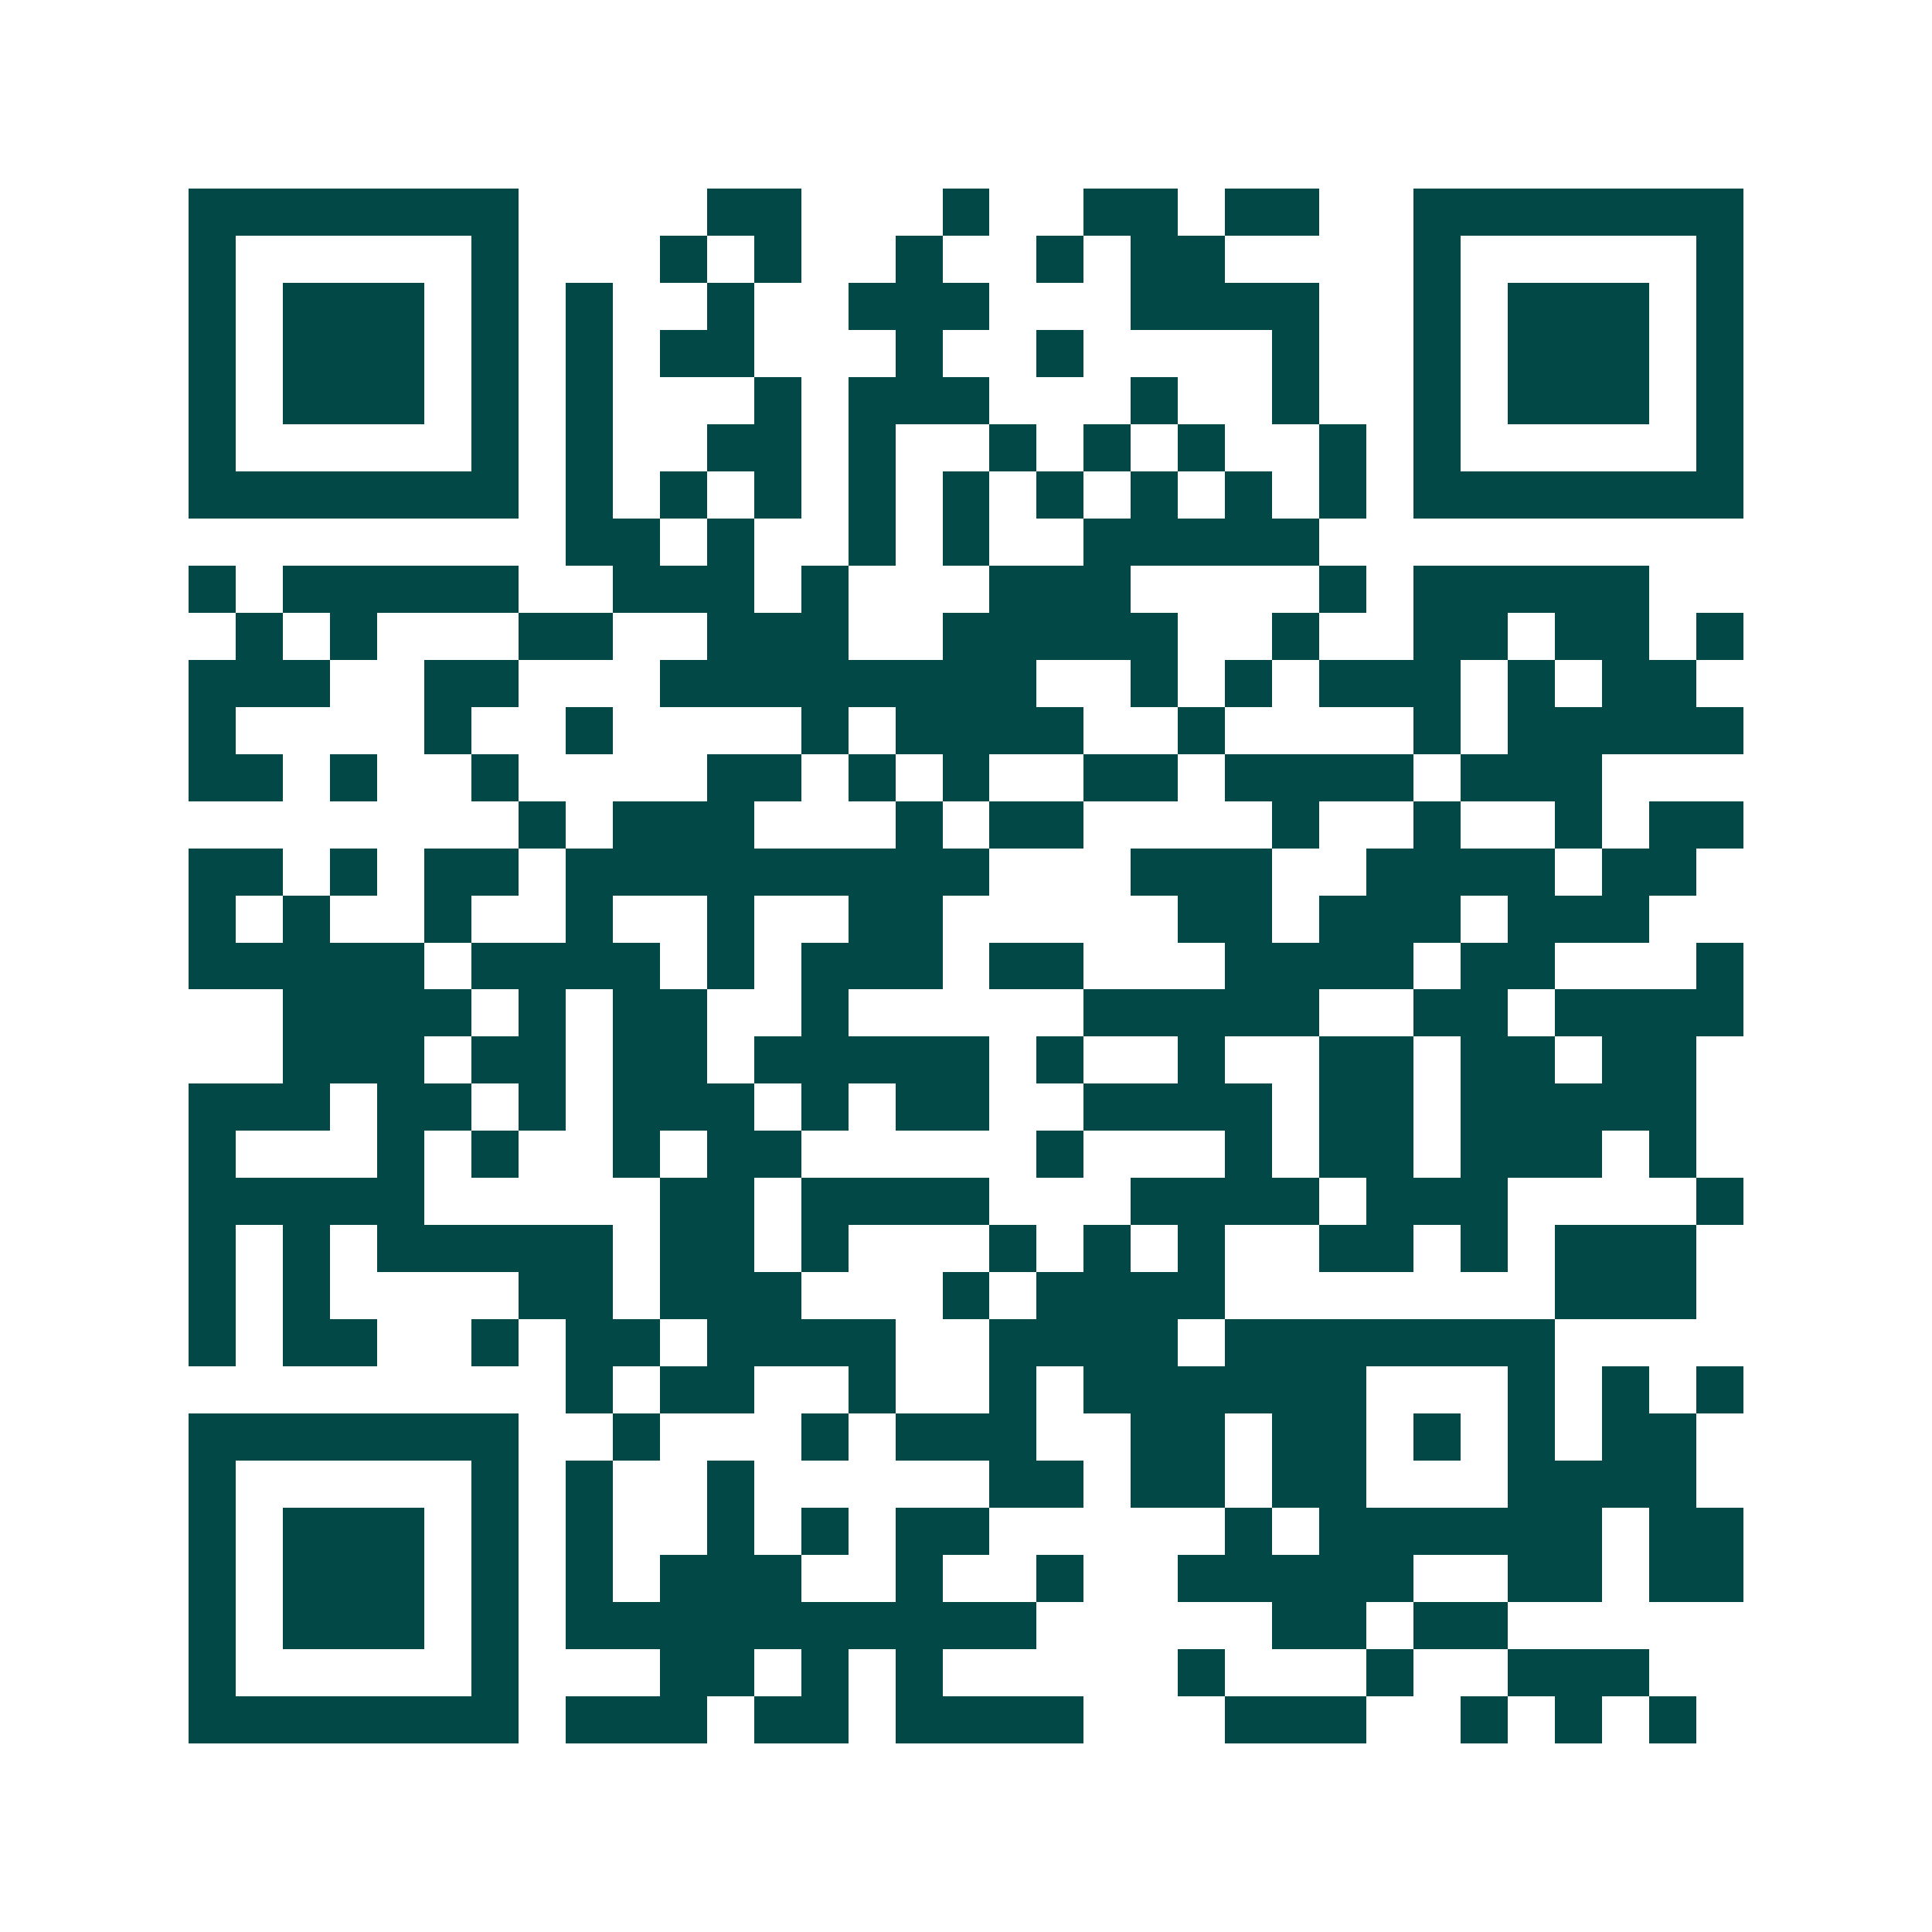 <svg xmlns="http://www.w3.org/2000/svg" width="200" height="200" viewBox="0 0 41 41" shape-rendering="crispEdges"><path fill="#ffffff" d="M0 0h41v41H0z"/><path stroke="#014847" d="M4 4.5h7m4 0h2m3 0h1m2 0h2m1 0h2m2 0h7M4 5.5h1m5 0h1m3 0h1m1 0h1m2 0h1m2 0h1m1 0h2m4 0h1m5 0h1M4 6.5h1m1 0h3m1 0h1m1 0h1m2 0h1m2 0h3m3 0h4m2 0h1m1 0h3m1 0h1M4 7.5h1m1 0h3m1 0h1m1 0h1m1 0h2m3 0h1m2 0h1m4 0h1m2 0h1m1 0h3m1 0h1M4 8.5h1m1 0h3m1 0h1m1 0h1m3 0h1m1 0h3m3 0h1m2 0h1m2 0h1m1 0h3m1 0h1M4 9.5h1m5 0h1m1 0h1m2 0h2m1 0h1m2 0h1m1 0h1m1 0h1m2 0h1m1 0h1m5 0h1M4 10.5h7m1 0h1m1 0h1m1 0h1m1 0h1m1 0h1m1 0h1m1 0h1m1 0h1m1 0h1m1 0h7M12 11.5h2m1 0h1m2 0h1m1 0h1m2 0h5M4 12.5h1m1 0h5m2 0h3m1 0h1m3 0h3m4 0h1m1 0h5M5 13.5h1m1 0h1m3 0h2m2 0h3m2 0h5m2 0h1m2 0h2m1 0h2m1 0h1M4 14.5h3m2 0h2m3 0h8m2 0h1m1 0h1m1 0h3m1 0h1m1 0h2M4 15.5h1m4 0h1m2 0h1m4 0h1m1 0h4m2 0h1m4 0h1m1 0h5M4 16.5h2m1 0h1m2 0h1m4 0h2m1 0h1m1 0h1m2 0h2m1 0h4m1 0h3M11 17.5h1m1 0h3m3 0h1m1 0h2m4 0h1m2 0h1m2 0h1m1 0h2M4 18.5h2m1 0h1m1 0h2m1 0h9m3 0h3m2 0h4m1 0h2M4 19.5h1m1 0h1m2 0h1m2 0h1m2 0h1m2 0h2m5 0h2m1 0h3m1 0h3M4 20.5h5m1 0h4m1 0h1m1 0h3m1 0h2m3 0h4m1 0h2m3 0h1M6 21.5h4m1 0h1m1 0h2m2 0h1m5 0h5m2 0h2m1 0h4M6 22.5h3m1 0h2m1 0h2m1 0h5m1 0h1m2 0h1m2 0h2m1 0h2m1 0h2M4 23.5h3m1 0h2m1 0h1m1 0h3m1 0h1m1 0h2m2 0h4m1 0h2m1 0h5M4 24.5h1m3 0h1m1 0h1m2 0h1m1 0h2m5 0h1m3 0h1m1 0h2m1 0h3m1 0h1M4 25.5h5m5 0h2m1 0h4m3 0h4m1 0h3m4 0h1M4 26.5h1m1 0h1m1 0h5m1 0h2m1 0h1m3 0h1m1 0h1m1 0h1m2 0h2m1 0h1m1 0h3M4 27.5h1m1 0h1m4 0h2m1 0h3m3 0h1m1 0h4m7 0h3M4 28.5h1m1 0h2m2 0h1m1 0h2m1 0h4m2 0h4m1 0h7M12 29.5h1m1 0h2m2 0h1m2 0h1m1 0h6m3 0h1m1 0h1m1 0h1M4 30.5h7m2 0h1m3 0h1m1 0h3m2 0h2m1 0h2m1 0h1m1 0h1m1 0h2M4 31.5h1m5 0h1m1 0h1m2 0h1m5 0h2m1 0h2m1 0h2m3 0h4M4 32.5h1m1 0h3m1 0h1m1 0h1m2 0h1m1 0h1m1 0h2m5 0h1m1 0h6m1 0h2M4 33.5h1m1 0h3m1 0h1m1 0h1m1 0h3m2 0h1m2 0h1m2 0h5m2 0h2m1 0h2M4 34.5h1m1 0h3m1 0h1m1 0h10m5 0h2m1 0h2M4 35.5h1m5 0h1m3 0h2m1 0h1m1 0h1m5 0h1m3 0h1m2 0h3M4 36.5h7m1 0h3m1 0h2m1 0h4m3 0h3m2 0h1m1 0h1m1 0h1"/></svg>
